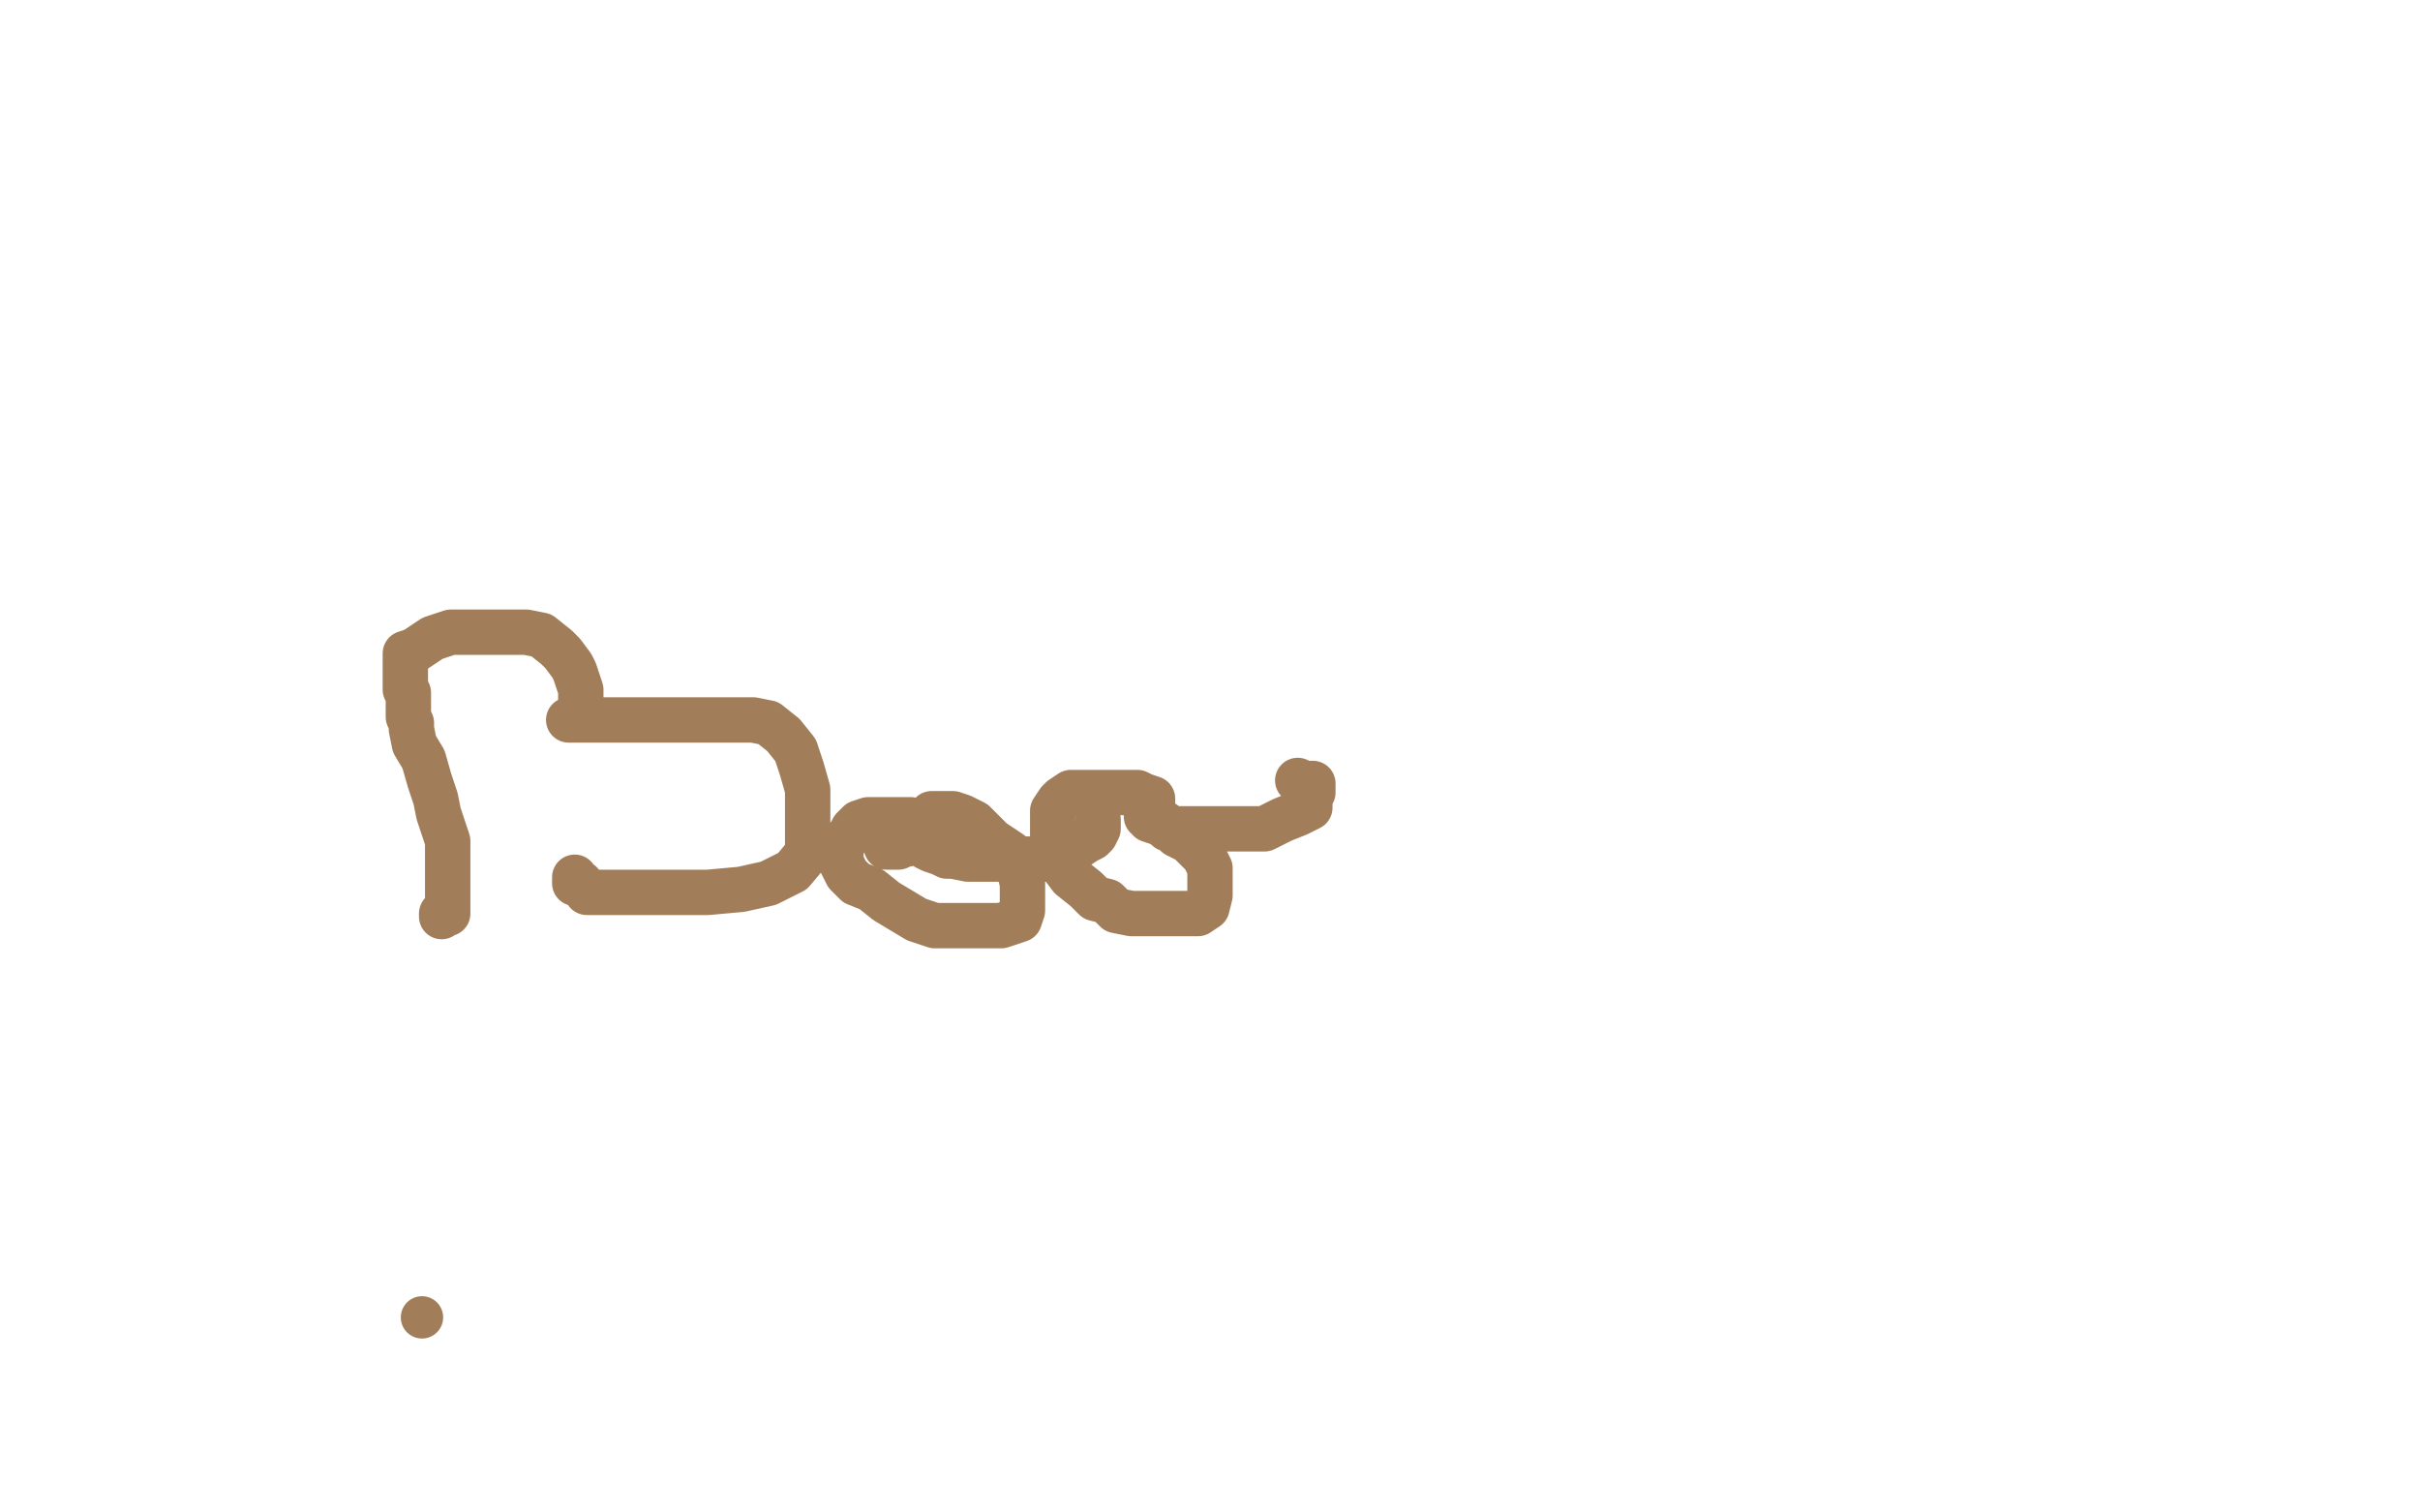 <?xml version="1.0" standalone="no"?>
<!DOCTYPE svg PUBLIC "-//W3C//DTD SVG 1.1//EN"
"http://www.w3.org/Graphics/SVG/1.1/DTD/svg11.dtd">

<svg width="800" height="500" version="1.1" xmlns="http://www.w3.org/2000/svg" xmlns:xlink="http://www.w3.org/1999/xlink" style="stroke-antialiasing: false"><desc>This SVG has been created on https://colorillo.com/</desc><rect x='0' y='0' width='800' height='500' style='fill: rgb(255,255,255); stroke-width:0' /><polyline points="146,303 146,302 146,302 147,302 147,302 148,302 148,302 148,301 148,301 148,300 148,300 148,298 148,298 148,295 148,291 148,285 148,278 145,269 144,264 142,258 140,251 137,246 136,241 136,239 135,237 135,235 135,232 135,229 134,228 134,225 134,223 134,221 134,218 134,216 137,215 140,213 143,211 149,209 155,209 162,209 166,209 171,209 174,209 179,210 184,214 186,216 189,220 190,222 191,225 192,228 192,230 192,233 192,234 192,236 190,237 189,238 188,238 193,238 204,238 216,238 229,238 240,238 249,238 254,239 259,243 263,248 265,254 267,261 267,268 267,275 267,282 262,288 254,292 245,294 234,295 221,295 213,295 208,295 199,295 196,295 194,295 192,292 190,292 190,291 190,290" style="fill: none; stroke: #a17e59; stroke-width: 15; stroke-linejoin: round; stroke-linecap: round; stroke-antialiasing: false; stroke-antialias: 0; opacity: 1.0"/>
<polyline points="293,280 294,280 294,280 296,280 296,280 297,280 297,280 299,279 299,279 300,279 300,279 301,278 301,278 301,277 301,277 302,276 302,276 303,275 303,275 303,274 303,274 303,273 302,272 301,271 300,271 299,271 297,271 295,271 293,271 289,271 287,271 284,272 282,274 281,276 279,278 278,280 278,282 278,285 280,289 283,292 288,294 293,298 298,301 303,304 309,306 313,306 318,306 325,306 331,306 334,305 337,304 338,301 338,298 338,294 338,292 337,288 334,282 328,278 324,274 322,272 320,271 318,270 315,269 313,269 311,269 309,269 308,269 307,270 306,272 306,273 306,276 306,278 306,280 308,281 311,282 313,283 315,283 320,284 326,284 333,284 340,284 347,284 351,282 356,280 359,278 361,277 362,276 363,274 363,273 363,272 363,271" style="fill: none; stroke: #a17e59; stroke-width: 15; stroke-linejoin: round; stroke-linecap: round; stroke-antialiasing: false; stroke-antialias: 0; opacity: 1.0"/>
<polyline points="381,268 381,267 381,267 381,266 381,266 381,264 381,264 378,263 378,263 376,262 376,262 373,262 373,262 369,262 369,262 364,262 364,262 360,262 360,262 356,262 356,262 354,262 351,264 350,265 348,268 348,271 348,274 348,279 348,282 351,286 354,290 359,294 362,297 366,298 369,301 374,302 378,302 382,302 389,302 393,302 396,302 399,300 400,296 400,293 400,290 400,287 398,283 393,278 389,276 386,273 383,271 382,270 381,269 379,269 379,270 380,270 380,271 383,272 385,273 386,274 387,274 389,274 394,274 400,274 410,274 418,274 424,271 429,269 433,267 433,264 434,262 434,261 434,259 431,259 429,258" style="fill: none; stroke: #a17e59; stroke-width: 15; stroke-linejoin: round; stroke-linecap: round; stroke-antialiasing: false; stroke-antialias: 0; opacity: 1.0"/>
<circle cx="139.5" cy="435.5" r="7" style="fill: #a17e59; stroke-antialiasing: false; stroke-antialias: 0; opacity: 1.0"/>
</svg>
